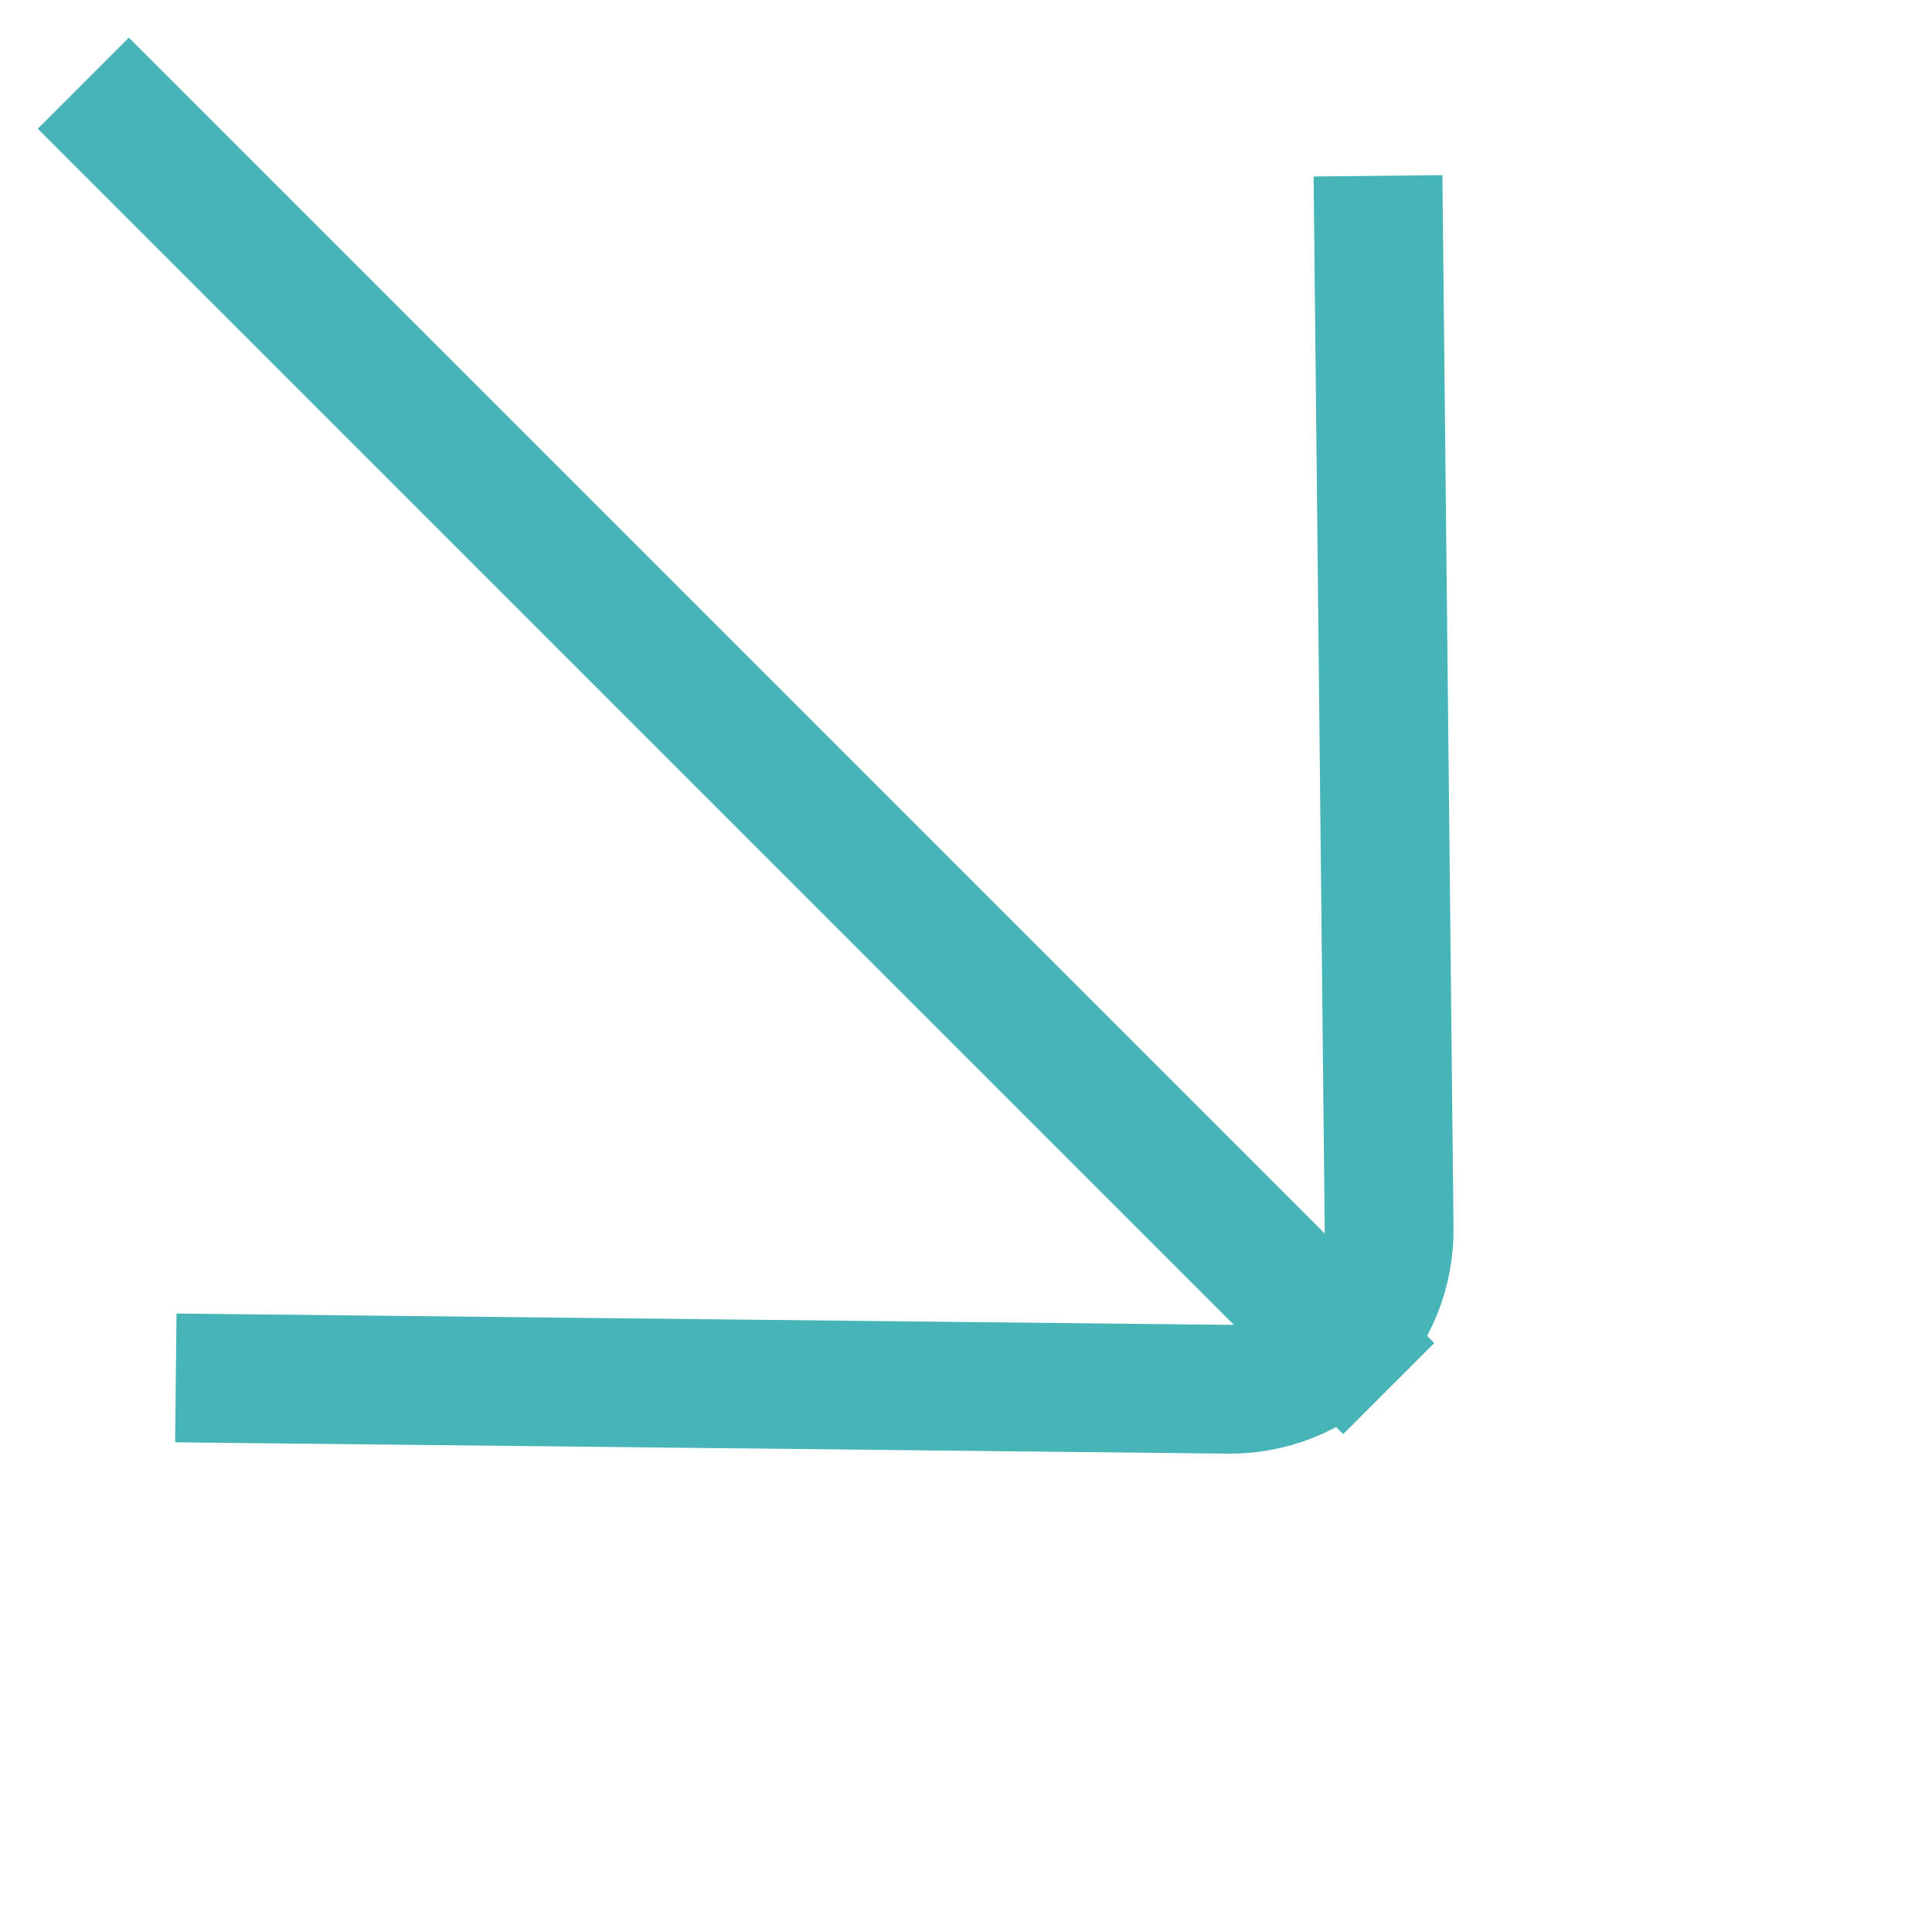 <?xml version="1.0" encoding="UTF-8"?> <svg xmlns="http://www.w3.org/2000/svg" width="30" height="30" viewBox="0 0 30 30" fill="none"><path d="M20.857 20.855L2.001 1.999" stroke="#47B4B8" stroke-width="2" stroke-miterlimit="10" stroke-linecap="square"></path><path d="M3.73 21.407L19.059 21.572C19.392 21.577 19.723 21.516 20.03 21.392C20.337 21.269 20.616 21.085 20.849 20.852C21.083 20.618 21.267 20.339 21.39 20.032C21.514 19.725 21.575 19.394 21.57 19.061L21.408 3.73" stroke="#47B4B8" stroke-width="2" stroke-linecap="square"></path></svg> 
